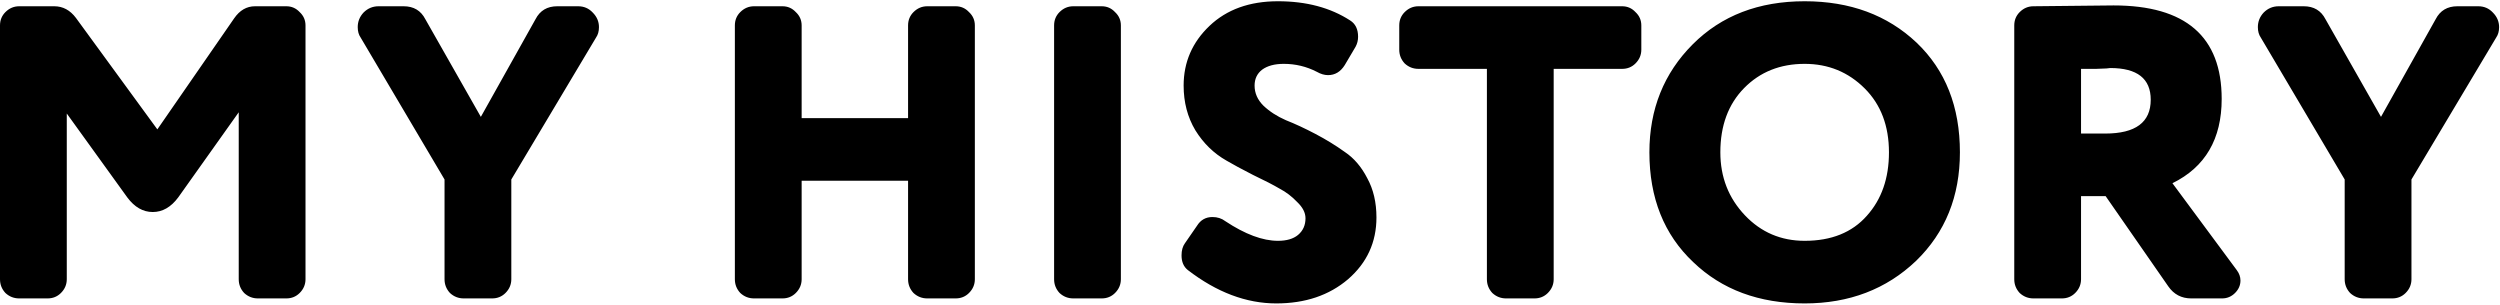 <?xml version="1.0" encoding="UTF-8"?> <svg xmlns="http://www.w3.org/2000/svg" width="1198" height="146" viewBox="0 0 1198 146" fill="none"> <path d="M61 94.6L32 54.4V133.8C32 136.333 31.067 138.533 29.2 140.4C27.467 142.133 25.333 143 22.8 143H9.2C6.667 143 4.467 142.133 2.6 140.4C0.867 138.533 7.15256e-07 136.333 7.15256e-07 133.8V12.2C7.15256e-07 9.667 0.867 7.533 2.6 5.8C4.467 3.933 6.667 3 9.2 3H26C30.133 3 33.6 4.867 36.4 8.6L75.4 62L112.2 8.8C114.867 4.933 118.2 3 122.2 3H137.2C139.733 3 141.867 3.933 143.6 5.8C145.467 7.533 146.4 9.667 146.4 12.2V133.8C146.4 136.333 145.467 138.533 143.6 140.4C141.867 142.133 139.733 143 137.2 143H123.6C121.067 143 118.867 142.133 117 140.4C115.267 138.533 114.4 136.333 114.4 133.8V53.8L85.4 94.6C81.933 99.267 77.867 101.6 73.2 101.6C68.533 101.6 64.467 99.267 61 94.6ZM203.822 9.2L230.422 56L256.622 9.2C258.755 5.067 262.222 3 267.022 3H277.022C279.822 3 282.155 4 284.022 6C286.022 8 287.022 10.333 287.022 13C287.022 15 286.555 16.667 285.622 18L245.022 86V133.8C245.022 136.333 244.089 138.533 242.222 140.4C240.489 142.133 238.355 143 235.822 143H222.222C219.689 143 217.489 142.133 215.622 140.4C213.889 138.533 213.022 136.333 213.022 133.8V86L172.822 18C171.889 16.667 171.422 15 171.422 13C171.422 10.333 172.355 8 174.222 6C176.222 4 178.622 3 181.422 3H193.422C198.222 3 201.689 5.067 203.822 9.2ZM467.148 12.2V133.8C467.148 136.333 466.215 138.533 464.348 140.4C462.615 142.133 460.482 143 457.948 143H444.348C441.815 143 439.615 142.133 437.748 140.4C436.015 138.533 435.148 136.333 435.148 133.8V86.6H384.148V133.8C384.148 136.333 383.215 138.533 381.348 140.4C379.615 142.133 377.482 143 374.948 143H361.348C358.815 143 356.615 142.133 354.748 140.4C353.015 138.533 352.148 136.333 352.148 133.8V12.2C352.148 9.667 353.015 7.533 354.748 5.8C356.615 3.933 358.815 3 361.348 3H374.948C377.482 3 379.615 3.933 381.348 5.8C383.215 7.533 384.148 9.667 384.148 12.2V56.6H435.148V12.2C435.148 9.667 436.015 7.533 437.748 5.8C439.615 3.933 441.815 3 444.348 3H457.948C460.482 3 462.615 3.933 464.348 5.8C466.215 7.533 467.148 9.667 467.148 12.2ZM537.125 12.2V133.8C537.125 136.333 536.192 138.533 534.325 140.4C532.592 142.133 530.458 143 527.925 143H514.325C511.792 143 509.592 142.133 507.725 140.4C505.992 138.533 505.125 136.333 505.125 133.8V12.2C505.125 9.667 505.992 7.533 507.725 5.8C509.592 3.933 511.792 3 514.325 3H527.925C530.458 3 532.592 3.933 534.325 5.8C536.192 7.533 537.125 9.667 537.125 12.2ZM567.795 116.6L573.595 108.2C575.329 105.4 577.795 104 580.995 104C583.395 104 585.462 104.667 587.195 106C596.662 112.267 605.062 115.4 612.395 115.4C616.529 115.4 619.729 114.467 621.995 112.6C624.395 110.6 625.595 107.933 625.595 104.6C625.595 101.933 624.262 99.333 621.595 96.8C619.062 94.133 616.262 92 613.195 90.4C610.262 88.667 605.995 86.467 600.395 83.8C594.929 81 590.729 78.733 587.795 77C581.662 73.533 576.662 68.667 572.795 62.4C569.062 56.133 567.195 49 567.195 41C567.195 29.8 571.329 20.267 579.595 12.4C587.862 4.533 598.795 0.6 612.395 0.6C625.995 0.6 637.529 3.667 646.995 9.8C649.529 11.4 650.795 14 650.795 17.6C650.795 19.333 650.395 20.933 649.595 22.4L644.395 31.2C642.395 34.4 639.729 36 636.395 36C634.662 36 632.862 35.467 630.995 34.4C626.062 31.867 620.795 30.6 615.195 30.6C610.795 30.6 607.329 31.533 604.795 33.4C602.395 35.267 601.195 37.8 601.195 41C601.195 44.6 602.595 47.8 605.395 50.6C608.329 53.4 611.929 55.733 616.195 57.6C620.595 59.333 625.329 61.533 630.395 64.2C635.462 66.867 640.129 69.733 644.395 72.8C648.795 75.733 652.395 79.933 655.195 85.4C658.129 90.733 659.595 97 659.595 104.2C659.595 116.067 655.062 125.933 645.995 133.8C636.929 141.533 625.462 145.4 611.595 145.4C597.195 145.4 583.062 140.067 569.195 129.4C567.195 127.8 566.195 125.467 566.195 122.4C566.195 120 566.729 118.067 567.795 116.6ZM735.323 143H721.723C719.19 143 716.99 142.133 715.123 140.4C713.39 138.533 712.523 136.333 712.523 133.8V33H679.723C677.19 33 674.99 32.133 673.123 30.4C671.39 28.533 670.523 26.333 670.523 23.8V12.2C670.523 9.667 671.39 7.533 673.123 5.8C674.99 3.933 677.19 3 679.723 3H777.323C779.857 3 781.99 3.933 783.723 5.8C785.59 7.533 786.523 9.667 786.523 12.2V23.8C786.523 26.333 785.59 28.533 783.723 30.4C781.99 32.133 779.857 33 777.323 33H744.523V133.8C744.523 136.333 743.59 138.533 741.723 140.4C739.99 142.133 737.857 143 735.323 143ZM790.391 73C790.391 52.333 797.324 35.067 811.191 21.2C824.924 7.467 842.791 0.6 864.791 0.6C886.524 0.6 904.391 7.2 918.391 20.4C932.257 33.6 939.191 51.133 939.191 73C939.191 94.067 932.191 111.4 918.191 125C903.924 138.6 886.124 145.4 864.791 145.4C842.924 145.4 825.124 138.8 811.391 125.6C797.391 112.4 790.391 94.867 790.391 73ZM824.391 73C824.391 84.867 828.324 94.933 836.191 103.2C843.924 111.333 853.457 115.4 864.791 115.4C877.591 115.4 887.524 111.4 894.591 103.4C901.657 95.533 905.191 85.4 905.191 73C905.191 60.333 901.324 50.133 893.591 42.4C885.724 34.533 876.124 30.6 864.791 30.6C853.057 30.6 843.391 34.467 835.791 42.2C828.191 49.933 824.391 60.2 824.391 73ZM1039.03 137.2L1009.03 94H997.234V133.8C997.234 136.333 996.301 138.533 994.434 140.4C992.701 142.133 990.568 143 988.034 143H974.434C971.901 143 969.701 142.133 967.834 140.4C966.101 138.533 965.234 136.333 965.234 133.8V12.2C965.234 9.667 966.101 7.533 967.834 5.8C969.701 3.933 971.901 3 974.434 3C998.701 2.733 1011.5 2.6 1012.83 2.6C1047.37 2.6 1064.63 17.533 1064.63 47.4C1064.63 66.6 1056.77 80.067 1041.03 87.8L1071.83 129.4C1073.03 131 1073.63 132.667 1073.63 134.4C1073.63 136.667 1072.77 138.667 1071.03 140.4C1069.3 142.133 1067.23 143 1064.83 143H1050.03C1045.37 143 1041.7 141.067 1039.03 137.2ZM997.234 33V64H1008.83C1023.37 64 1030.63 58.6 1030.63 47.8C1030.63 37.667 1024.17 32.6 1011.23 32.6C1011.1 32.6 1010.5 32.667 1009.43 32.8C1008.37 32.8 1006.7 32.867 1004.43 33C1002.17 33 999.768 33 997.234 33ZM1114.37 9.2L1140.97 56L1167.17 9.2C1169.3 5.067 1172.77 3 1177.57 3H1187.57C1190.37 3 1192.7 4 1194.57 6C1196.57 8 1197.57 10.333 1197.57 13C1197.57 15 1197.1 16.667 1196.17 18L1155.57 86V133.8C1155.57 136.333 1154.64 138.533 1152.77 140.4C1151.04 142.133 1148.9 143 1146.37 143H1132.77C1130.24 143 1128.04 142.133 1126.17 140.4C1124.44 138.533 1123.57 136.333 1123.57 133.8V86L1083.37 18C1082.44 16.667 1081.97 15 1081.97 13C1081.97 10.333 1082.9 8 1084.77 6C1086.77 4 1089.17 3 1091.97 3H1103.97C1108.77 3 1112.24 5.067 1114.37 9.2Z" fill="black"></path> </svg> 